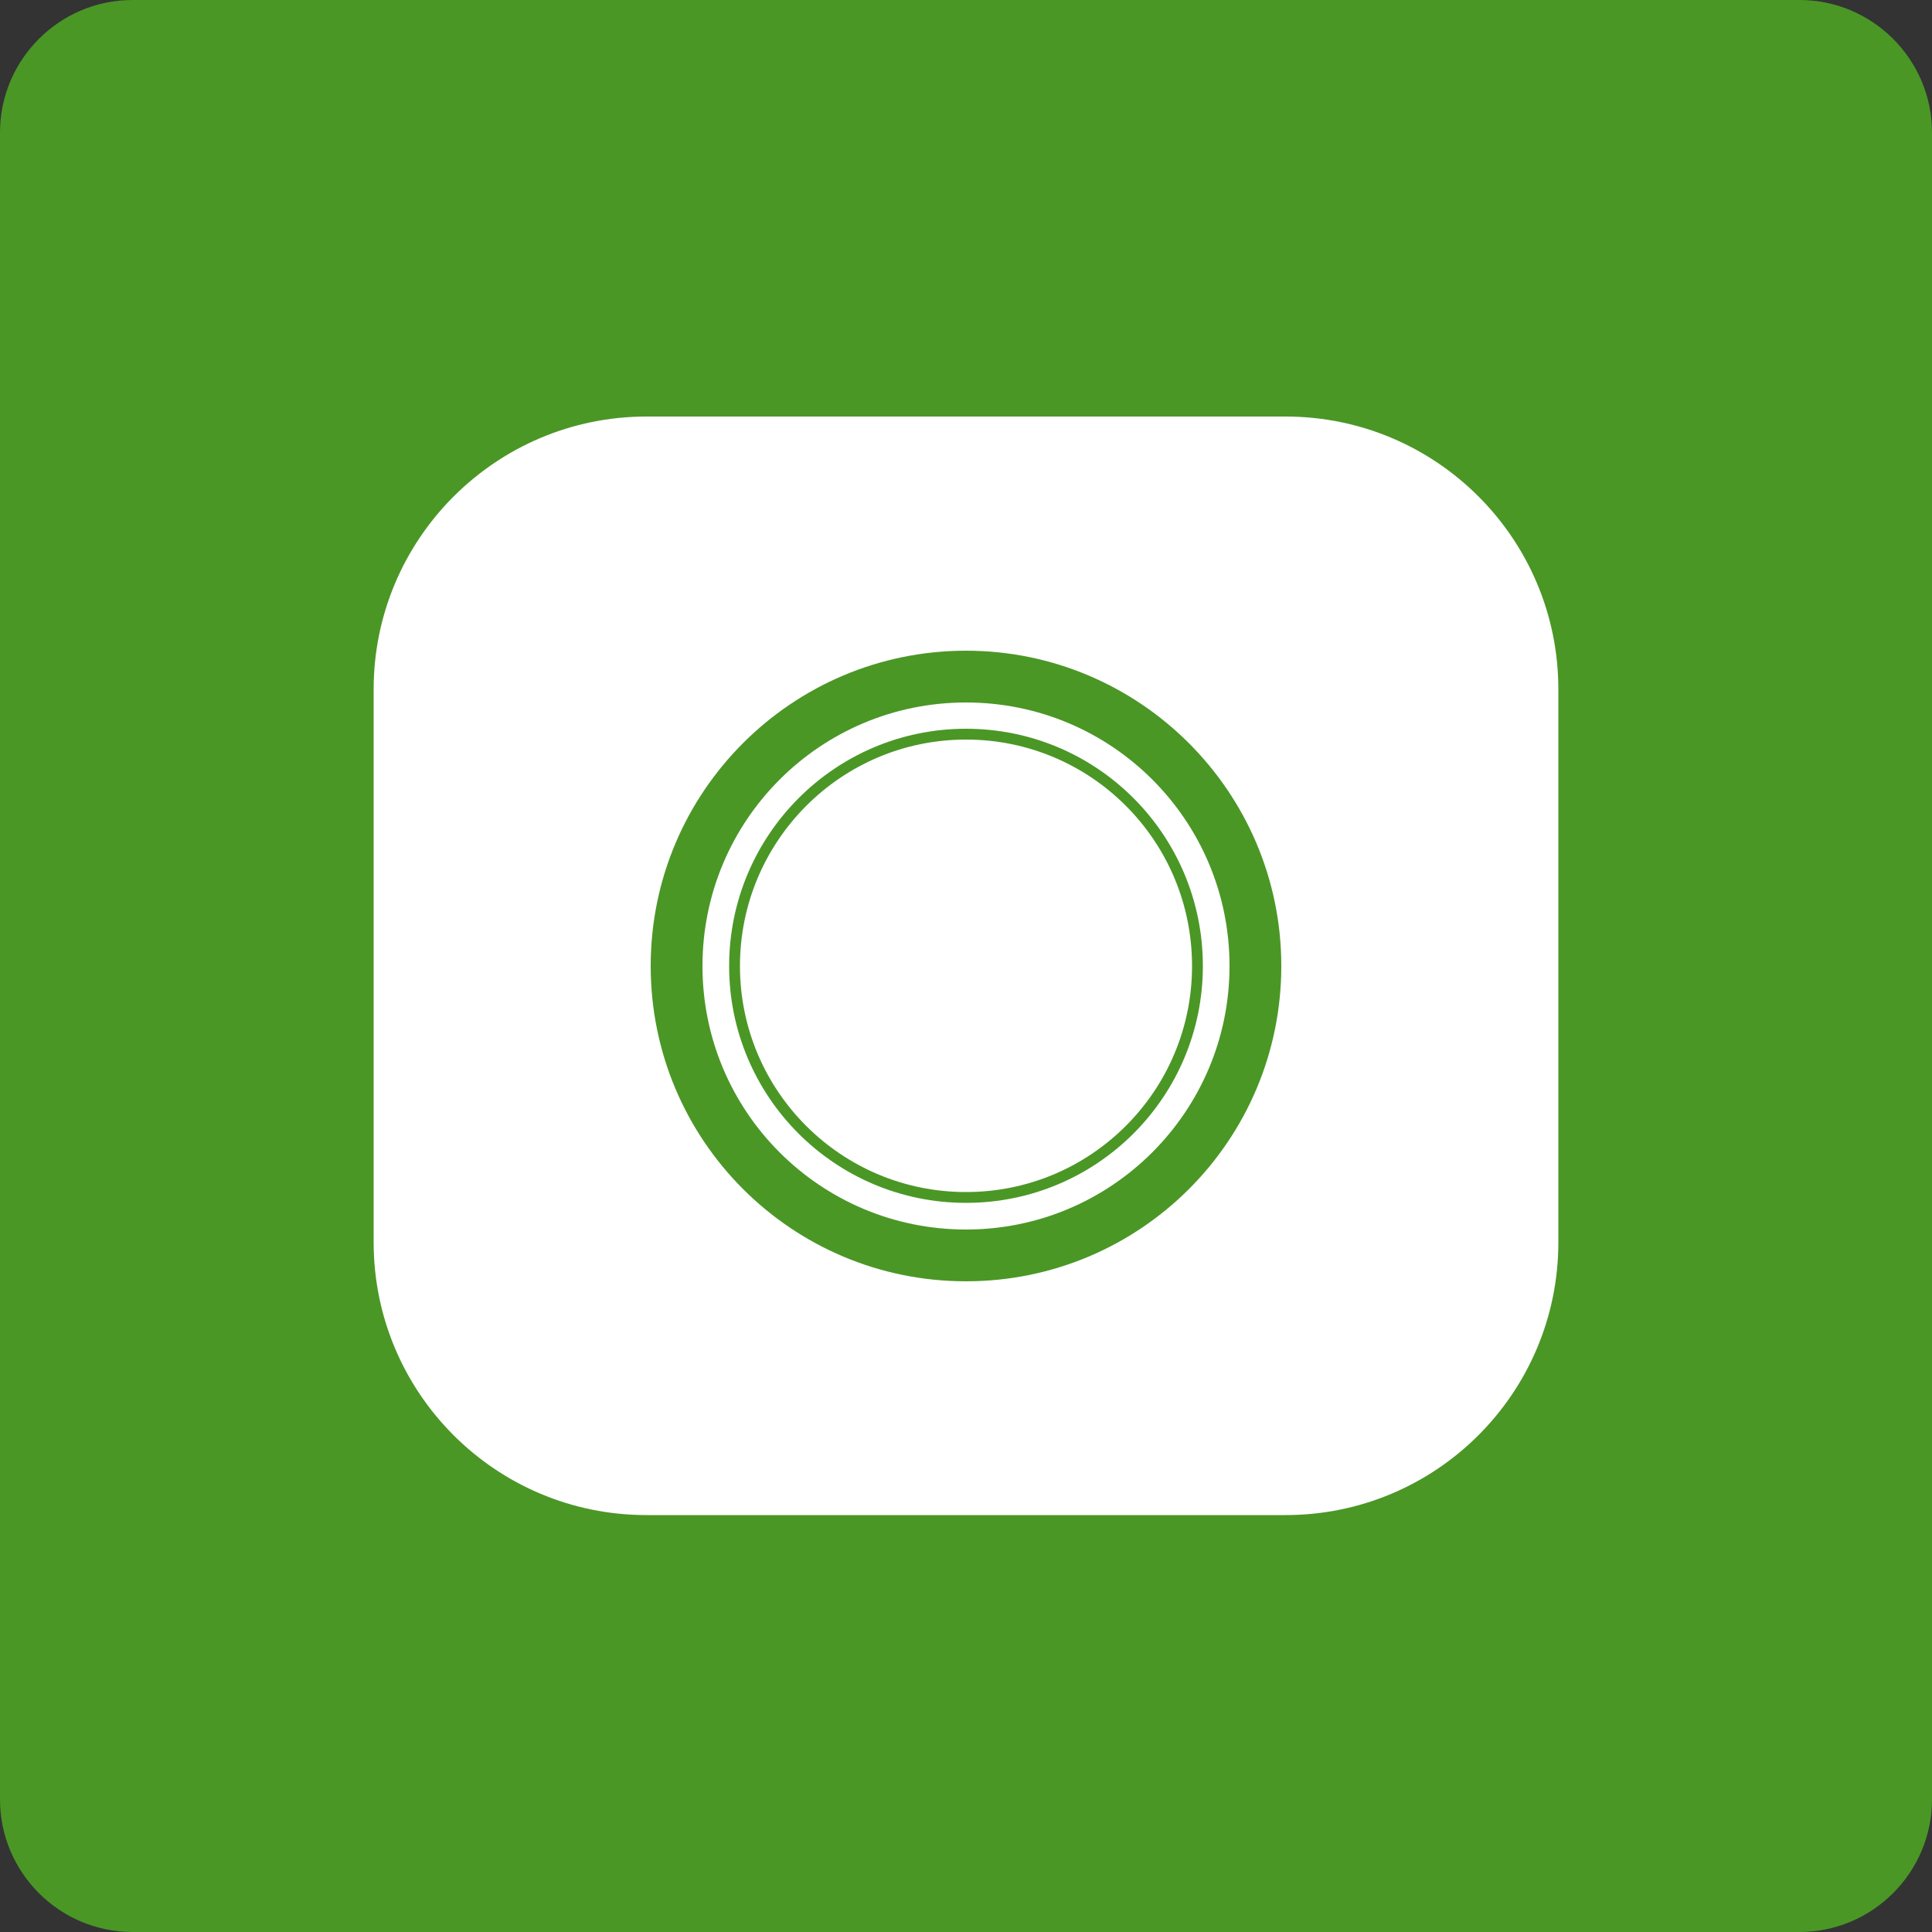 <?xml version="1.0" encoding="UTF-8"?><svg id="word_x2F_icon" xmlns="http://www.w3.org/2000/svg" viewBox="0 0 50 50"><rect x="0" y="0" width="50" height="50" fill="#333333" stroke="none"/><defs><style>.cls-1,.cls-2{fill:#fff;}.cls-3,.cls-2,.cls-4{fill-rule:evenodd;}.cls-3,.cls-5{fill:#4a9726;}.cls-4{fill:none;stroke:#4a9726;stroke-miterlimit:10;stroke-width:.28px;}</style></defs><path class="cls-5" d="M3.43,0h43.14C48.46,0,50,1.54,50,3.43v43.14c0,1.89-1.54,3.43-3.43,3.43H3.43C1.54,50,0,48.46,0,46.57V3.43C0,1.54,1.54,0,3.43,0Z"/><path class="cls-1" d="M16.73,10.78h16.54c3.9,0,7.06,3.16,7.06,7.06v14.31c0,3.9-3.16,7.06-7.06,7.06h-16.54c-3.9,0-7.06-3.16-7.06-7.06v-14.31c0-3.9,3.17-7.06,7.06-7.06Z"/><path class="cls-3" d="M33.16,25c0,4.51-3.65,8.16-8.16,8.16s-8.16-3.65-8.16-8.16,3.66-8.16,8.16-8.16,8.16,3.66,8.16,8.16Z"/><path class="cls-2" d="M31.82,25c0,3.76-3.05,6.82-6.82,6.82s-6.82-3.05-6.82-6.82,3.05-6.82,6.82-6.82,6.82,3.05,6.82,6.82Z"/><path class="cls-4" d="M30.99,25c0,3.31-2.68,5.99-5.99,5.99s-5.99-2.68-5.99-5.99,2.68-6,5.99-6,5.99,2.68,5.99,6Z"/></svg>
